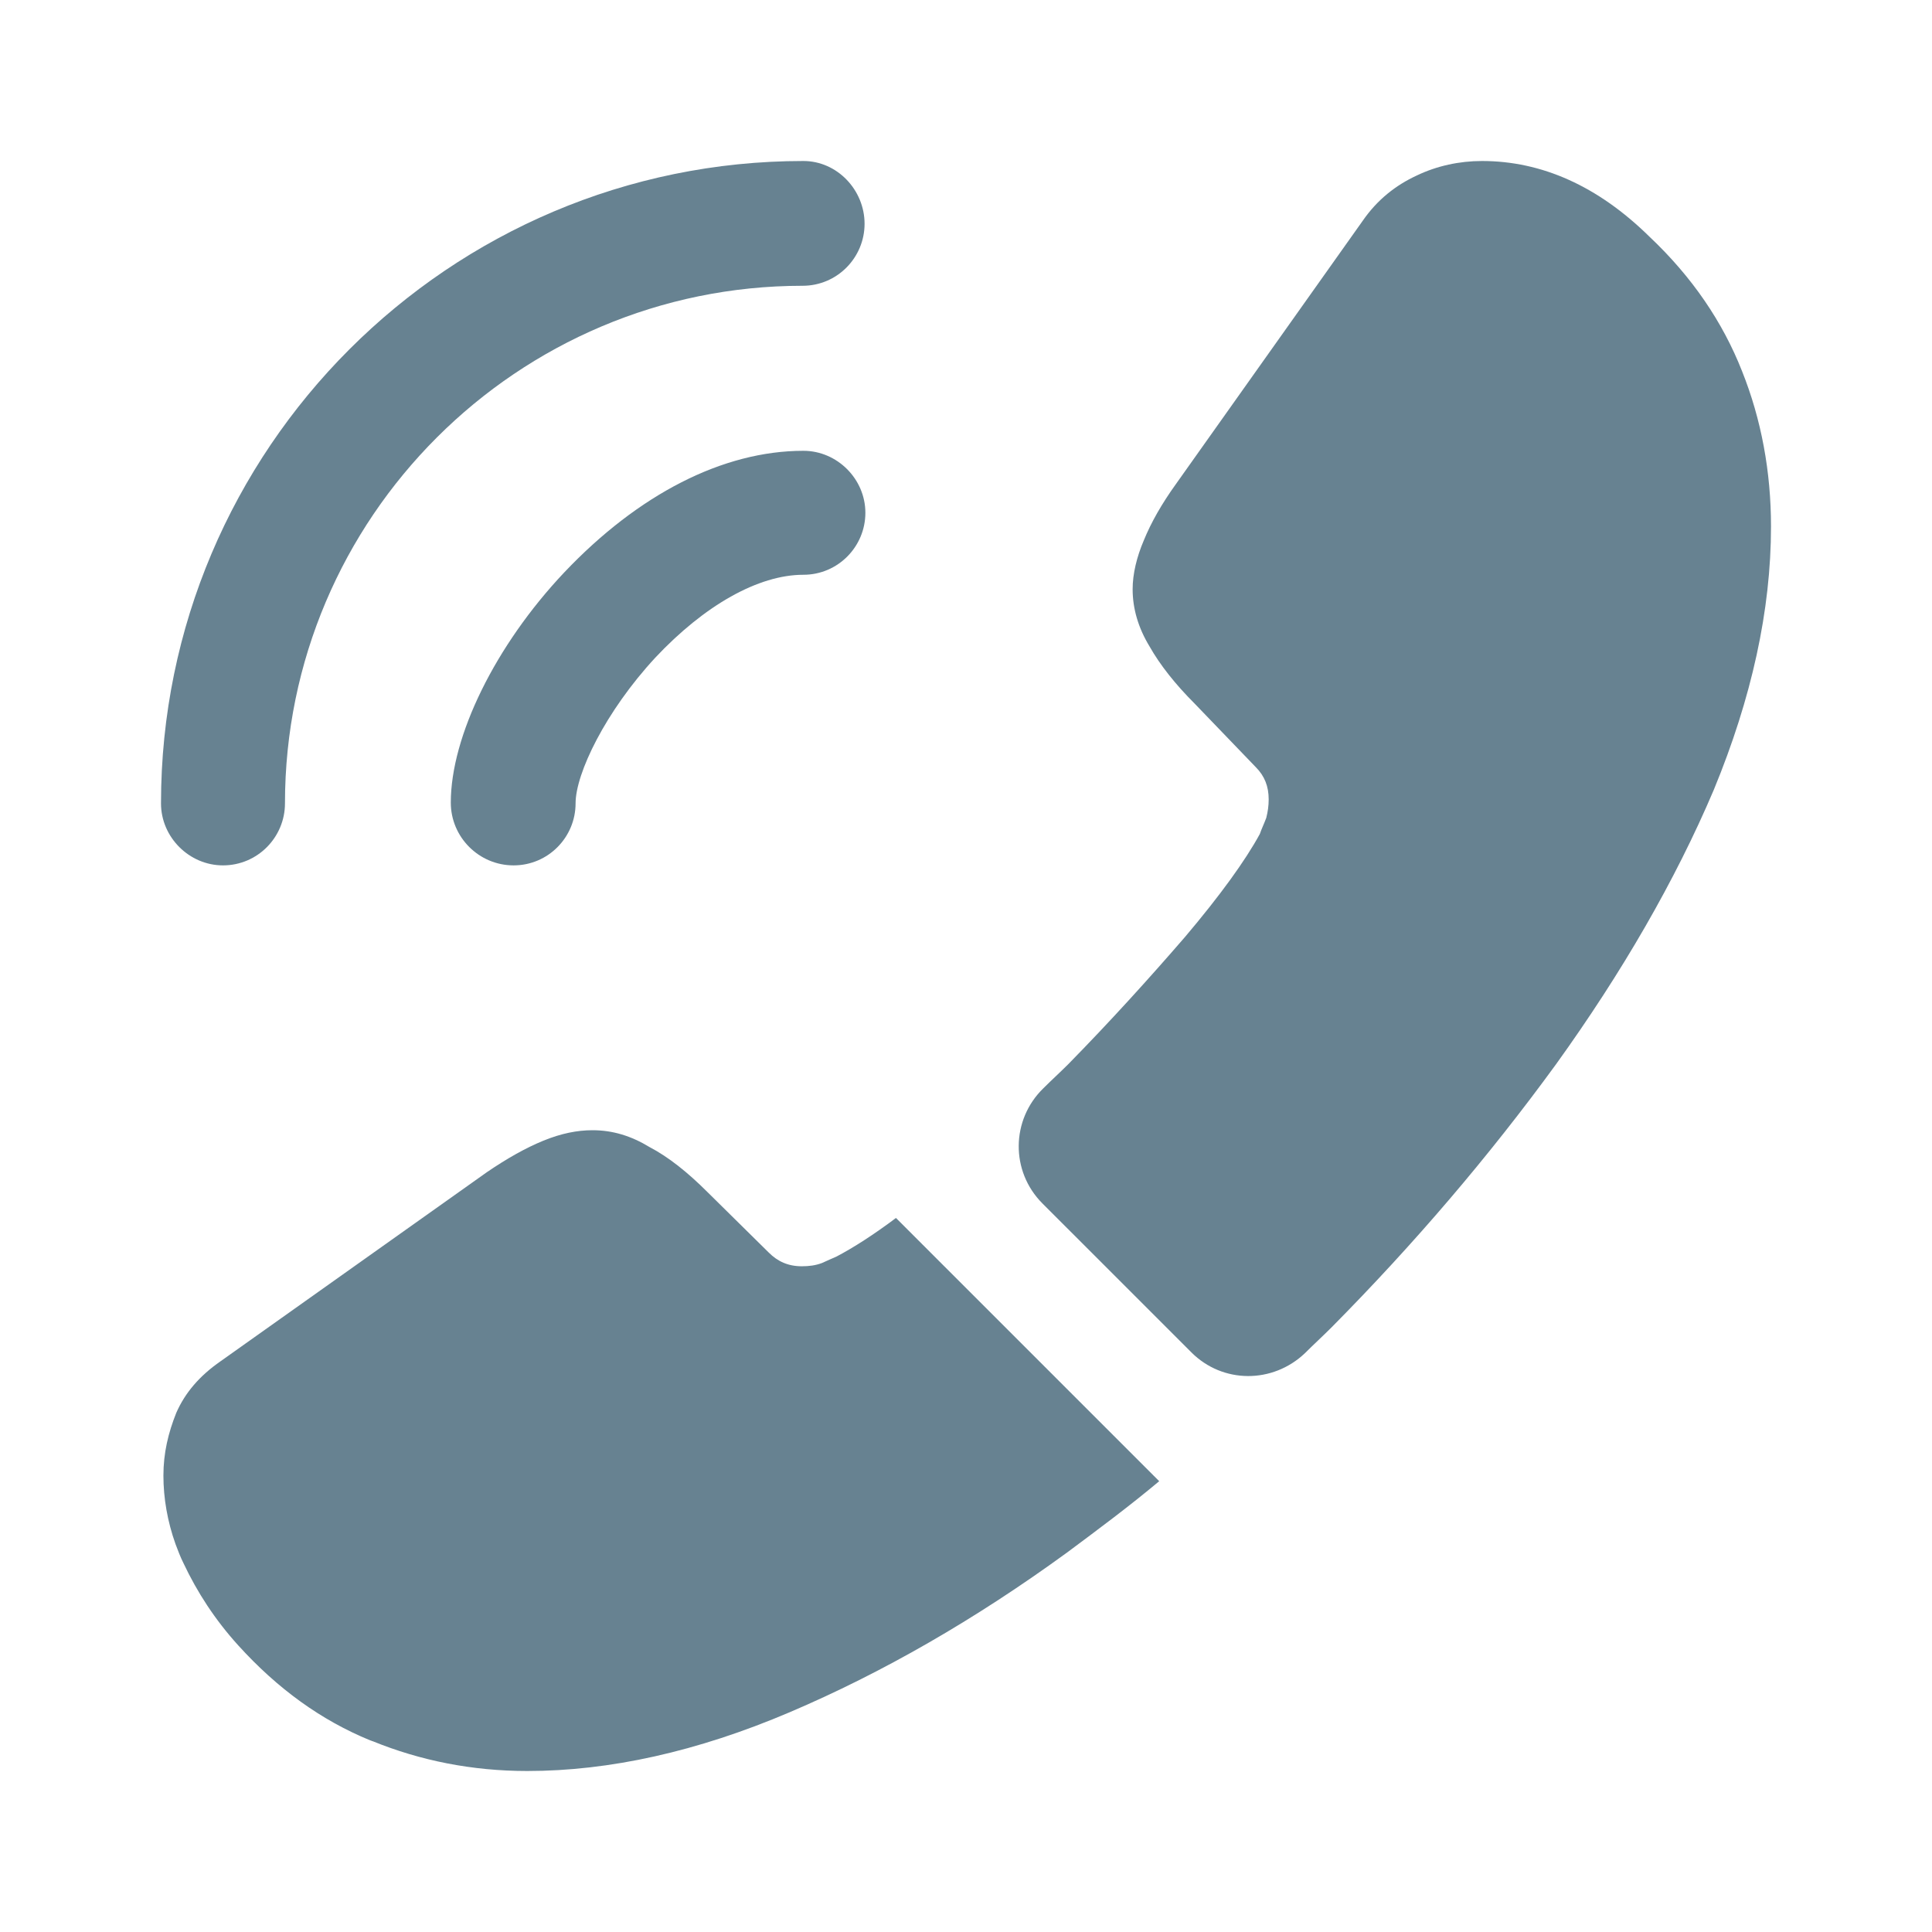 <svg width="24" height="24" viewBox="0 0 24 24" fill="none" xmlns="http://www.w3.org/2000/svg">
<path d="M6.38 10.75C6.81 10.75 7.15 10.4 7.15 9.98C7.15 9.61 7.52 8.84 8.14 8.17C8.75 7.52 9.42 7.14 9.98 7.14C10.41 7.14 10.75 6.79 10.75 6.37C10.75 5.95 10.4 5.6 9.98 5.6C8.98 5.6 7.93 6.14 7.01 7.11C6.15 8.02 5.6 9.15 5.6 9.97C5.6 10.4 5.95 10.75 6.38 10.75Z" fill="#678291"/>
<path d="M2.77 10.75C3.2 10.75 3.54 10.4 3.54 9.98C3.54 6.43 6.43 3.55 9.97 3.55C10.4 3.55 10.74 3.2 10.74 2.78C10.74 2.36 10.4 2 9.98 2C5.58 2 2 5.58 2 9.98C2 10.4 2.35 10.75 2.77 10.75Z" fill="#678291"/>
<path d="M12.95 14.95L14.8 16.8C15.19 17.19 15.81 17.19 16.21 16.81C16.32 16.7 16.43 16.6 16.54 16.49C17.57 15.45 18.5 14.36 19.33 13.22C20.15 12.08 20.81 10.94 21.29 9.81C21.76 8.67 22 7.58 22 6.54C22 5.86 21.88 5.21 21.64 4.61C21.4 4 21.02 3.44 20.49 2.94C19.85 2.31 19.15 2 18.41 2C18.13 2 17.85 2.06 17.6 2.18C17.34 2.3 17.11 2.48 16.93 2.74L14.61 6.01C14.43 6.26 14.3 6.49 14.21 6.71C14.12 6.92 14.07 7.13 14.07 7.32C14.07 7.56 14.14 7.8 14.28 8.03C14.41 8.26 14.6 8.5 14.84 8.74L15.6 9.53C15.71 9.64 15.76 9.77 15.76 9.93C15.76 10.01 15.75 10.08 15.73 10.16C15.7 10.24 15.67 10.3 15.65 10.36C15.47 10.69 15.16 11.12 14.72 11.64C14.27 12.16 13.79 12.69 13.27 13.22C13.17 13.32 13.06 13.42 12.96 13.52C12.56 13.91 12.55 14.55 12.95 14.95Z" fill="#678291"/>
<path d="M2.03 18.33C2.03 18.61 2.08 18.9 2.18 19.18C2.21 19.26 2.24 19.34 2.28 19.42C2.45 19.78 2.67 20.12 2.96 20.44C3.45 20.98 3.99 21.37 4.6 21.62C4.61 21.62 4.62 21.63 4.63 21.63C5.22 21.87 5.86 22 6.55 22C7.57 22 8.66 21.76 9.81 21.27C10.96 20.78 12.11 20.12 13.25 19.29C13.64 19 14.03 18.71 14.4 18.4L11.13 15.13C10.85 15.34 10.6 15.5 10.39 15.61C10.34 15.63 10.28 15.66 10.21 15.69C10.13 15.72 10.05 15.73 9.96 15.73C9.79 15.73 9.66 15.67 9.55 15.56L8.79 14.81C8.54 14.56 8.3 14.37 8.07 14.25C7.84 14.11 7.61 14.04 7.36 14.04C7.17 14.04 6.97 14.08 6.75 14.17C6.53 14.26 6.3 14.39 6.05 14.56L2.74 16.91C2.48 17.09 2.3 17.3 2.19 17.55C2.09 17.8 2.03 18.05 2.03 18.33Z" fill="#678291"/>
</svg>
